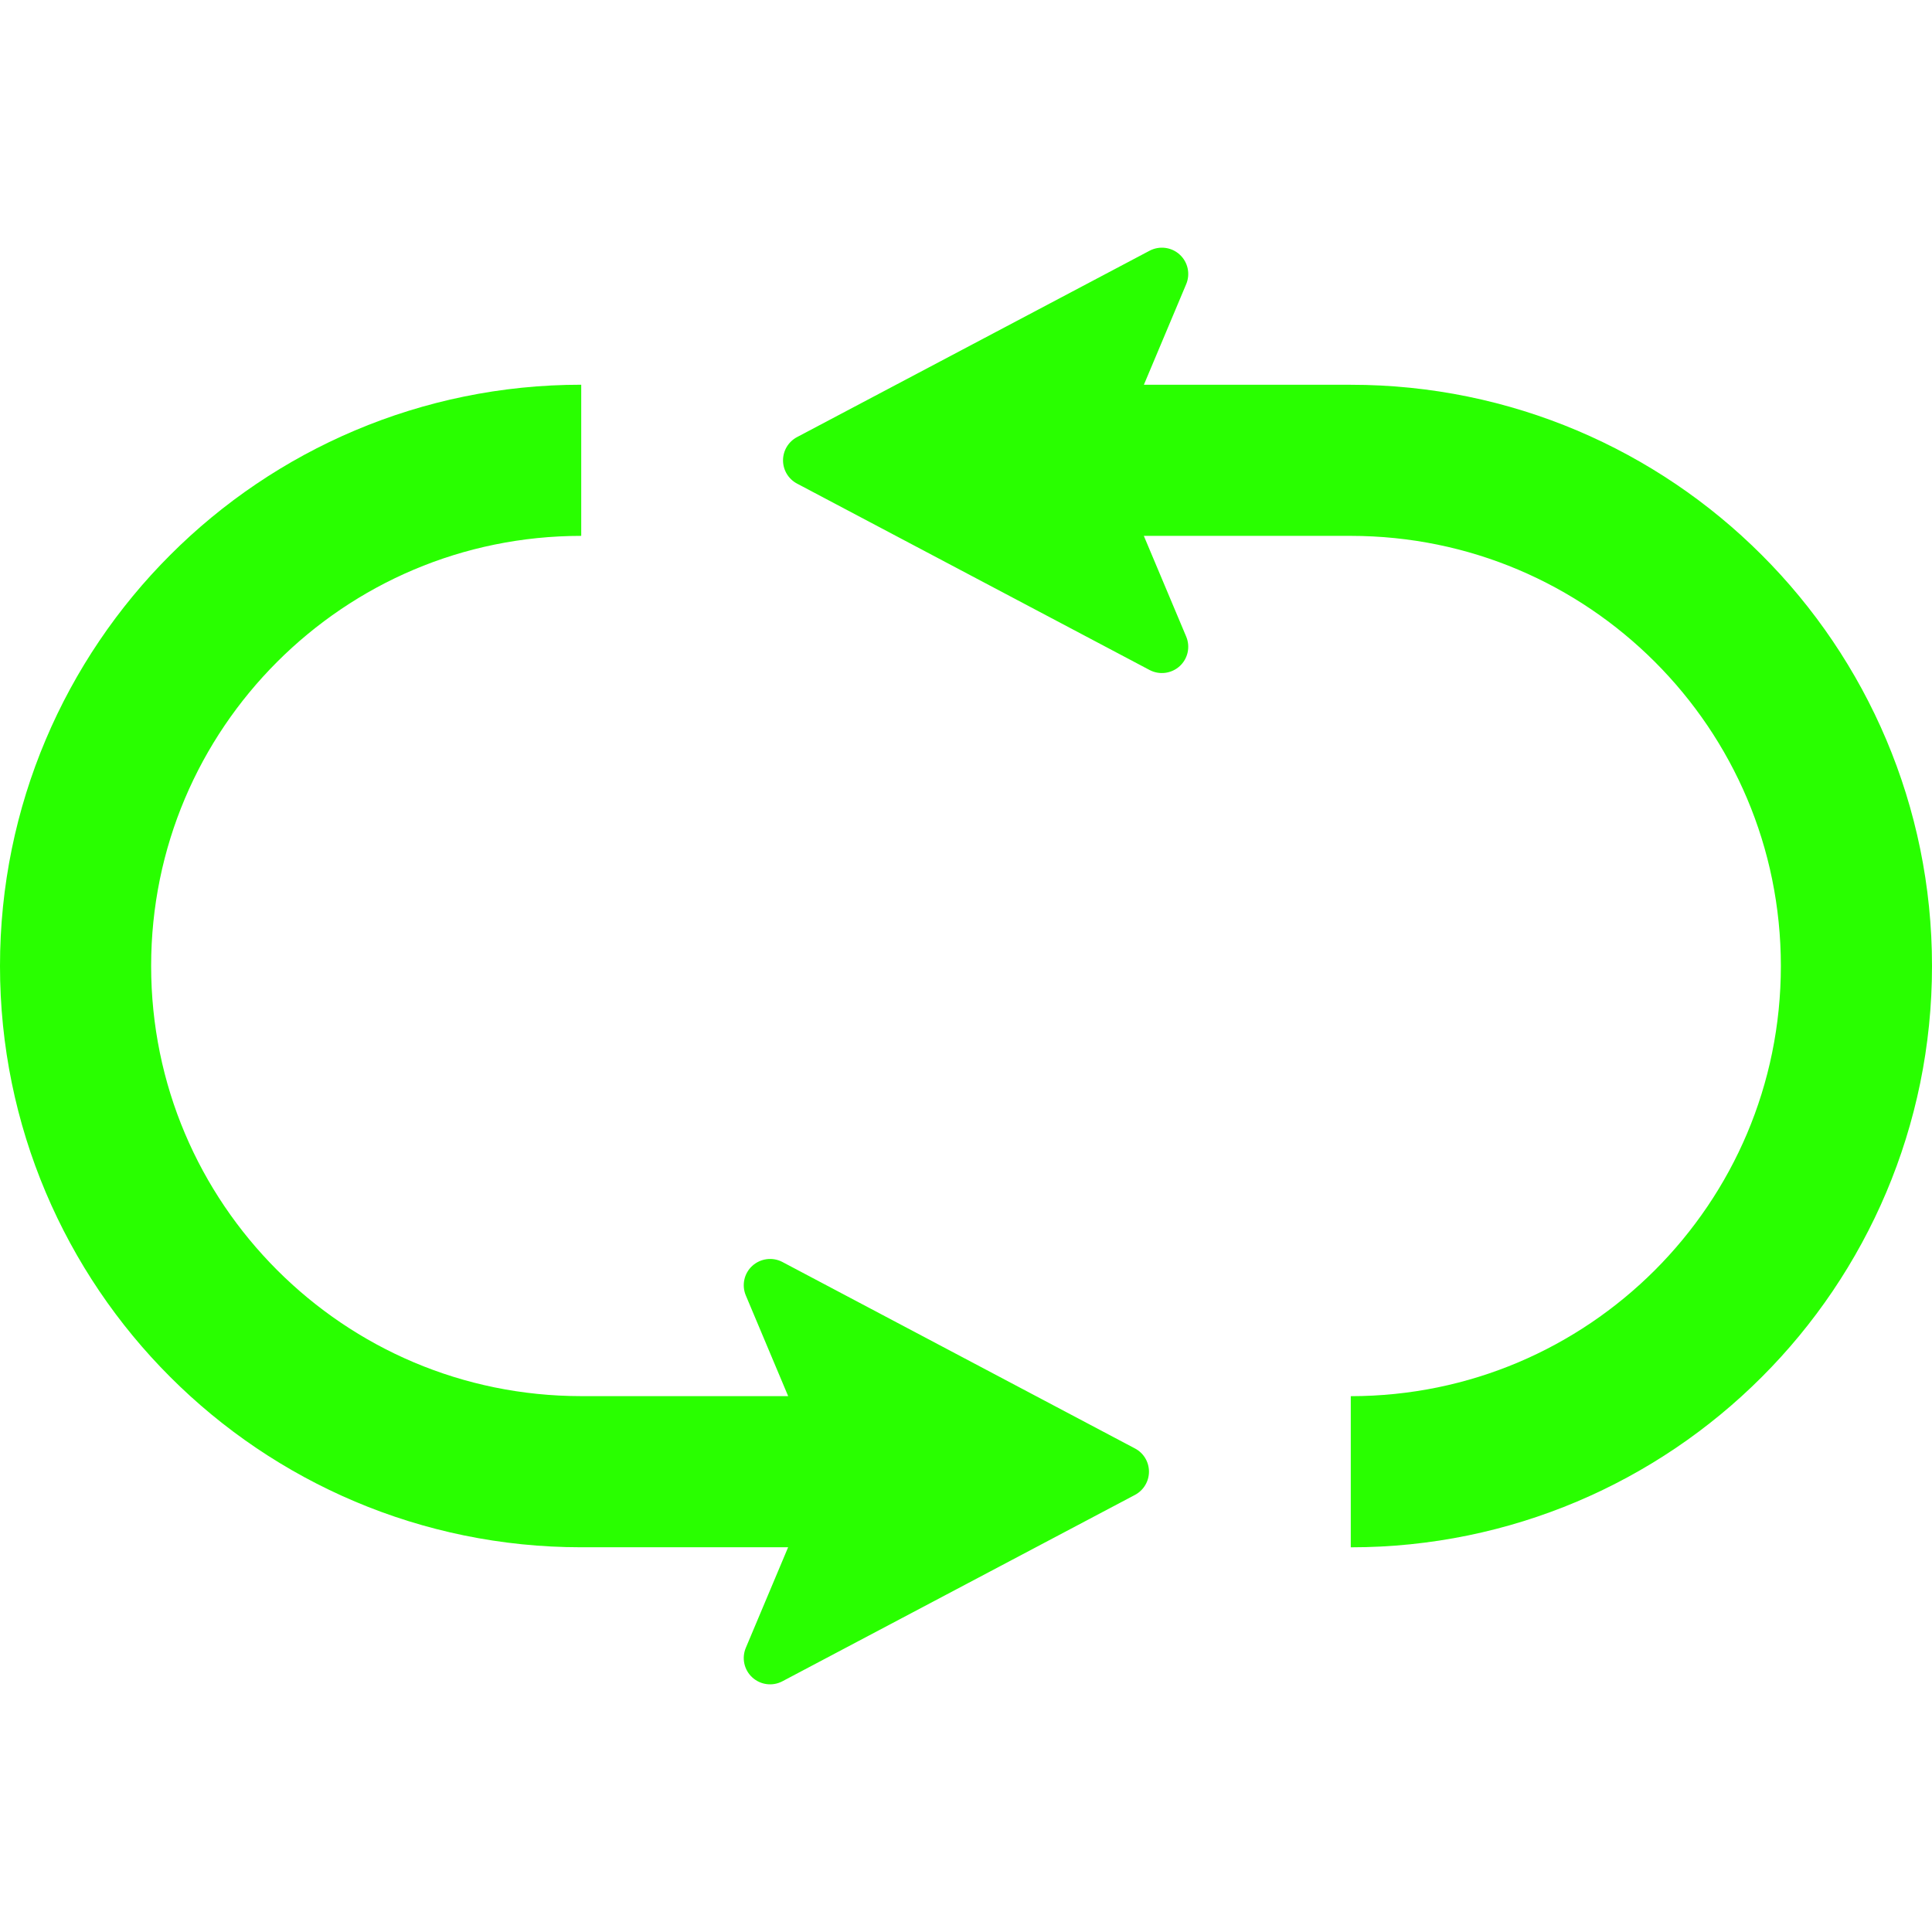 <svg width="44" height="44" viewBox="0 0 44 44" fill="none" xmlns="http://www.w3.org/2000/svg">
<g clip-path="url(#clip0_21_538)">
<path d="M40.123 12.64C37.733 10.247 34.413 8.762 30.763 8.763H26.051L27.014 6.473C27.113 6.239 27.054 5.969 26.867 5.798C26.68 5.627 26.406 5.592 26.181 5.71L18.153 9.954C17.956 10.058 17.833 10.262 17.833 10.484C17.833 10.706 17.956 10.911 18.153 11.014L26.181 15.259C26.405 15.377 26.679 15.342 26.867 15.171C27.054 15 27.113 14.73 27.014 14.496L26.05 12.204H30.763C33.473 12.206 35.911 13.298 37.689 15.074C39.465 16.851 40.557 19.29 40.558 22C40.557 24.711 39.465 27.149 37.689 28.927C35.911 30.703 33.473 31.795 30.763 31.797V35.239C34.412 35.239 37.733 33.754 40.123 31.361C42.516 28.971 44.001 25.651 44 22C44.001 18.35 42.516 15.03 40.123 12.64Z" fill="#29FF00"/>
<path d="M25.847 32.987L17.819 28.741C17.595 28.623 17.321 28.659 17.133 28.829C16.946 29 16.887 29.27 16.986 29.504L17.95 31.796H13.237C10.527 31.794 8.089 30.702 6.312 28.926C4.535 27.148 3.443 24.71 3.442 22C3.443 19.289 4.535 16.851 6.312 15.073C8.089 13.298 10.527 12.205 13.237 12.204V8.762C9.588 8.761 6.267 10.246 3.877 12.639C1.484 15.029 -0.001 18.349 8.3831e-07 22C-0.001 25.65 1.484 28.97 3.877 31.36C6.267 33.753 9.588 35.239 13.237 35.238H17.949L16.986 37.527C16.887 37.761 16.946 38.031 17.133 38.202C17.32 38.373 17.594 38.409 17.819 38.29L25.847 34.046C26.044 33.942 26.167 33.738 26.167 33.516C26.167 33.294 26.044 33.089 25.847 32.987Z" fill="#29FF00"/>
</g>
<defs>
<clipPath id="clip0_21_538">
<rect width="44" height="44" fill="white"/>
</clipPath>
</defs>
</svg>
